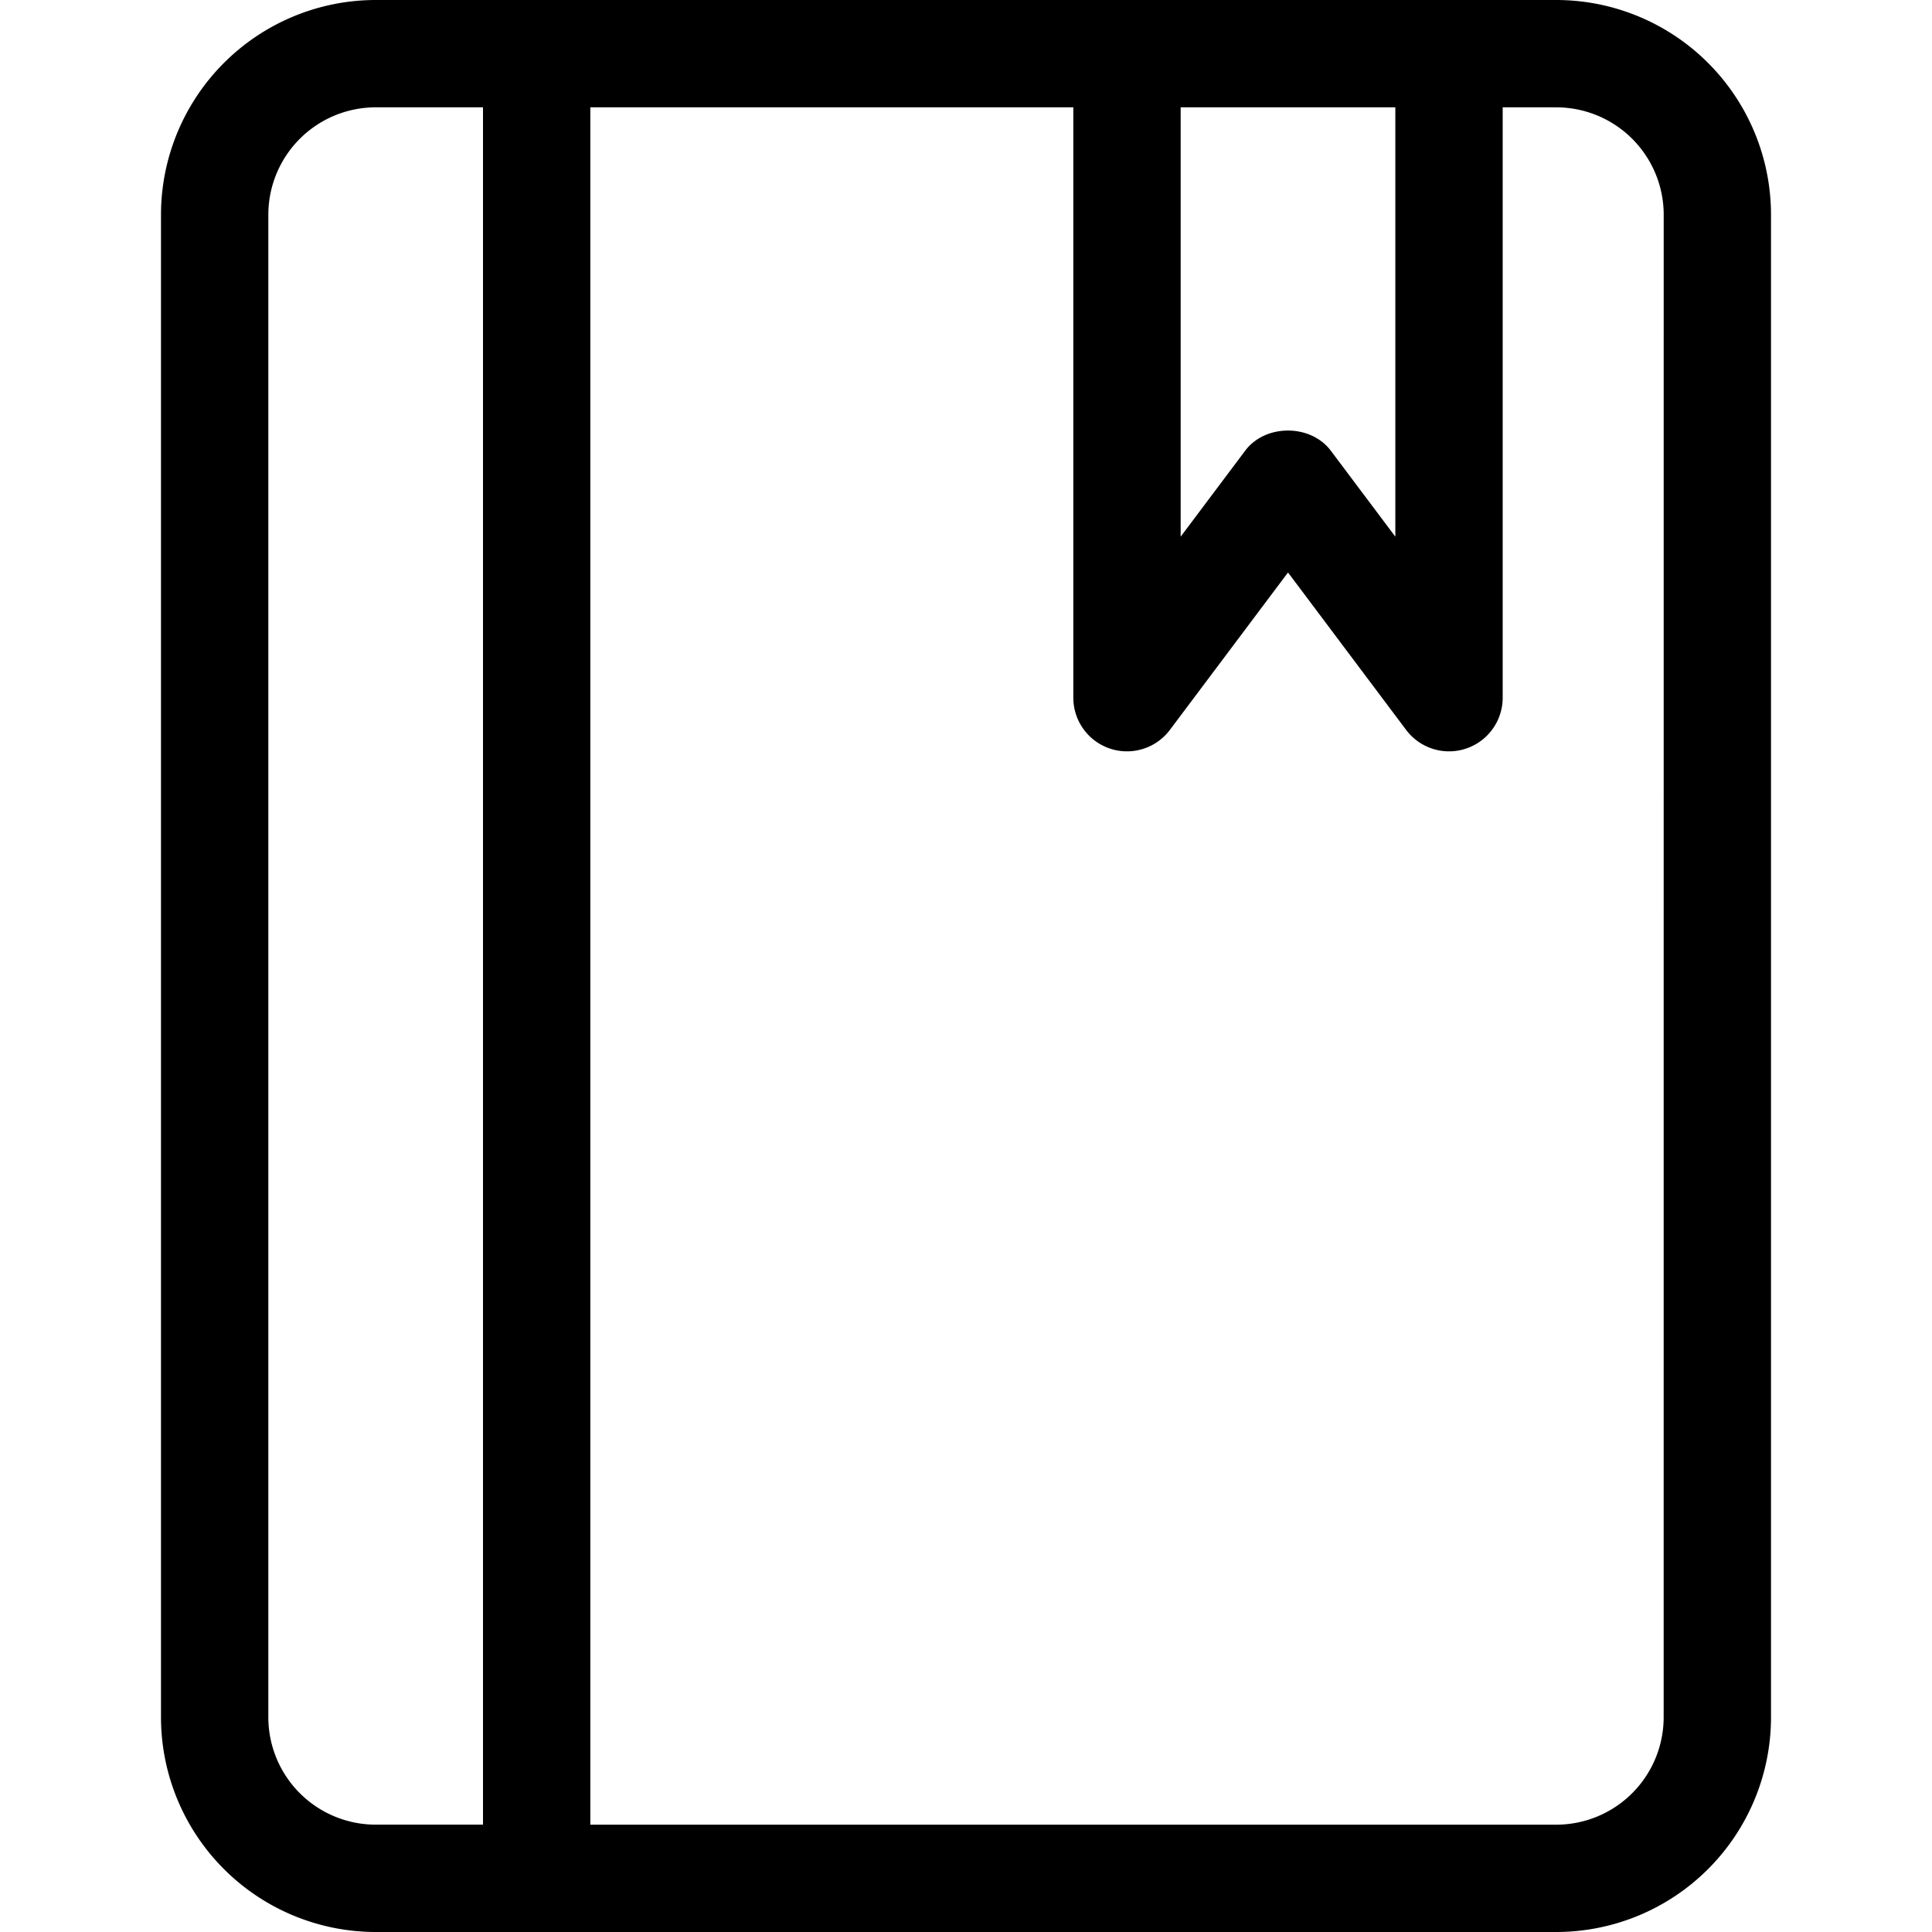 <?xml version="1.0" standalone="no"?><!DOCTYPE svg PUBLIC "-//W3C//DTD SVG 1.1//EN" "http://www.w3.org/Graphics/SVG/1.1/DTD/svg11.dtd"><svg t="1628149674671" class="icon" viewBox="0 0 1024 1024" version="1.1" xmlns="http://www.w3.org/2000/svg" p-id="2857" xmlns:xlink="http://www.w3.org/1999/xlink" width="200" height="200"><defs><style type="text/css"></style></defs><path d="M824.893 0H199.107A113.889 113.889 0 0 0 85.33 113.777v796.447A113.889 113.889 0 0 0 199.107 1024h625.787a113.889 113.889 0 0 0 113.777-113.777V113.777A113.889 113.889 0 0 0 824.893 0zM625.777 56.893h113.777v227.553l-34.14-45.496c-10.721-14.336-34.816-14.336-45.496 0l-34.14 45.496zM142.223 910.223V113.777a56.965 56.965 0 0 1 56.893-56.893h56.883v910.223h-56.893a56.965 56.965 0 0 1-56.883-56.883z m739.553 0a56.965 56.965 0 0 1-56.893 56.893h-512V56.893h256v312.883a28.436 28.436 0 0 0 51.2 17.06l62.587-83.415 62.587 83.415a28.436 28.436 0 0 0 51.2-17.06V56.893h28.447a56.965 56.965 0 0 1 56.893 56.893z" p-id="2858"></path></svg>